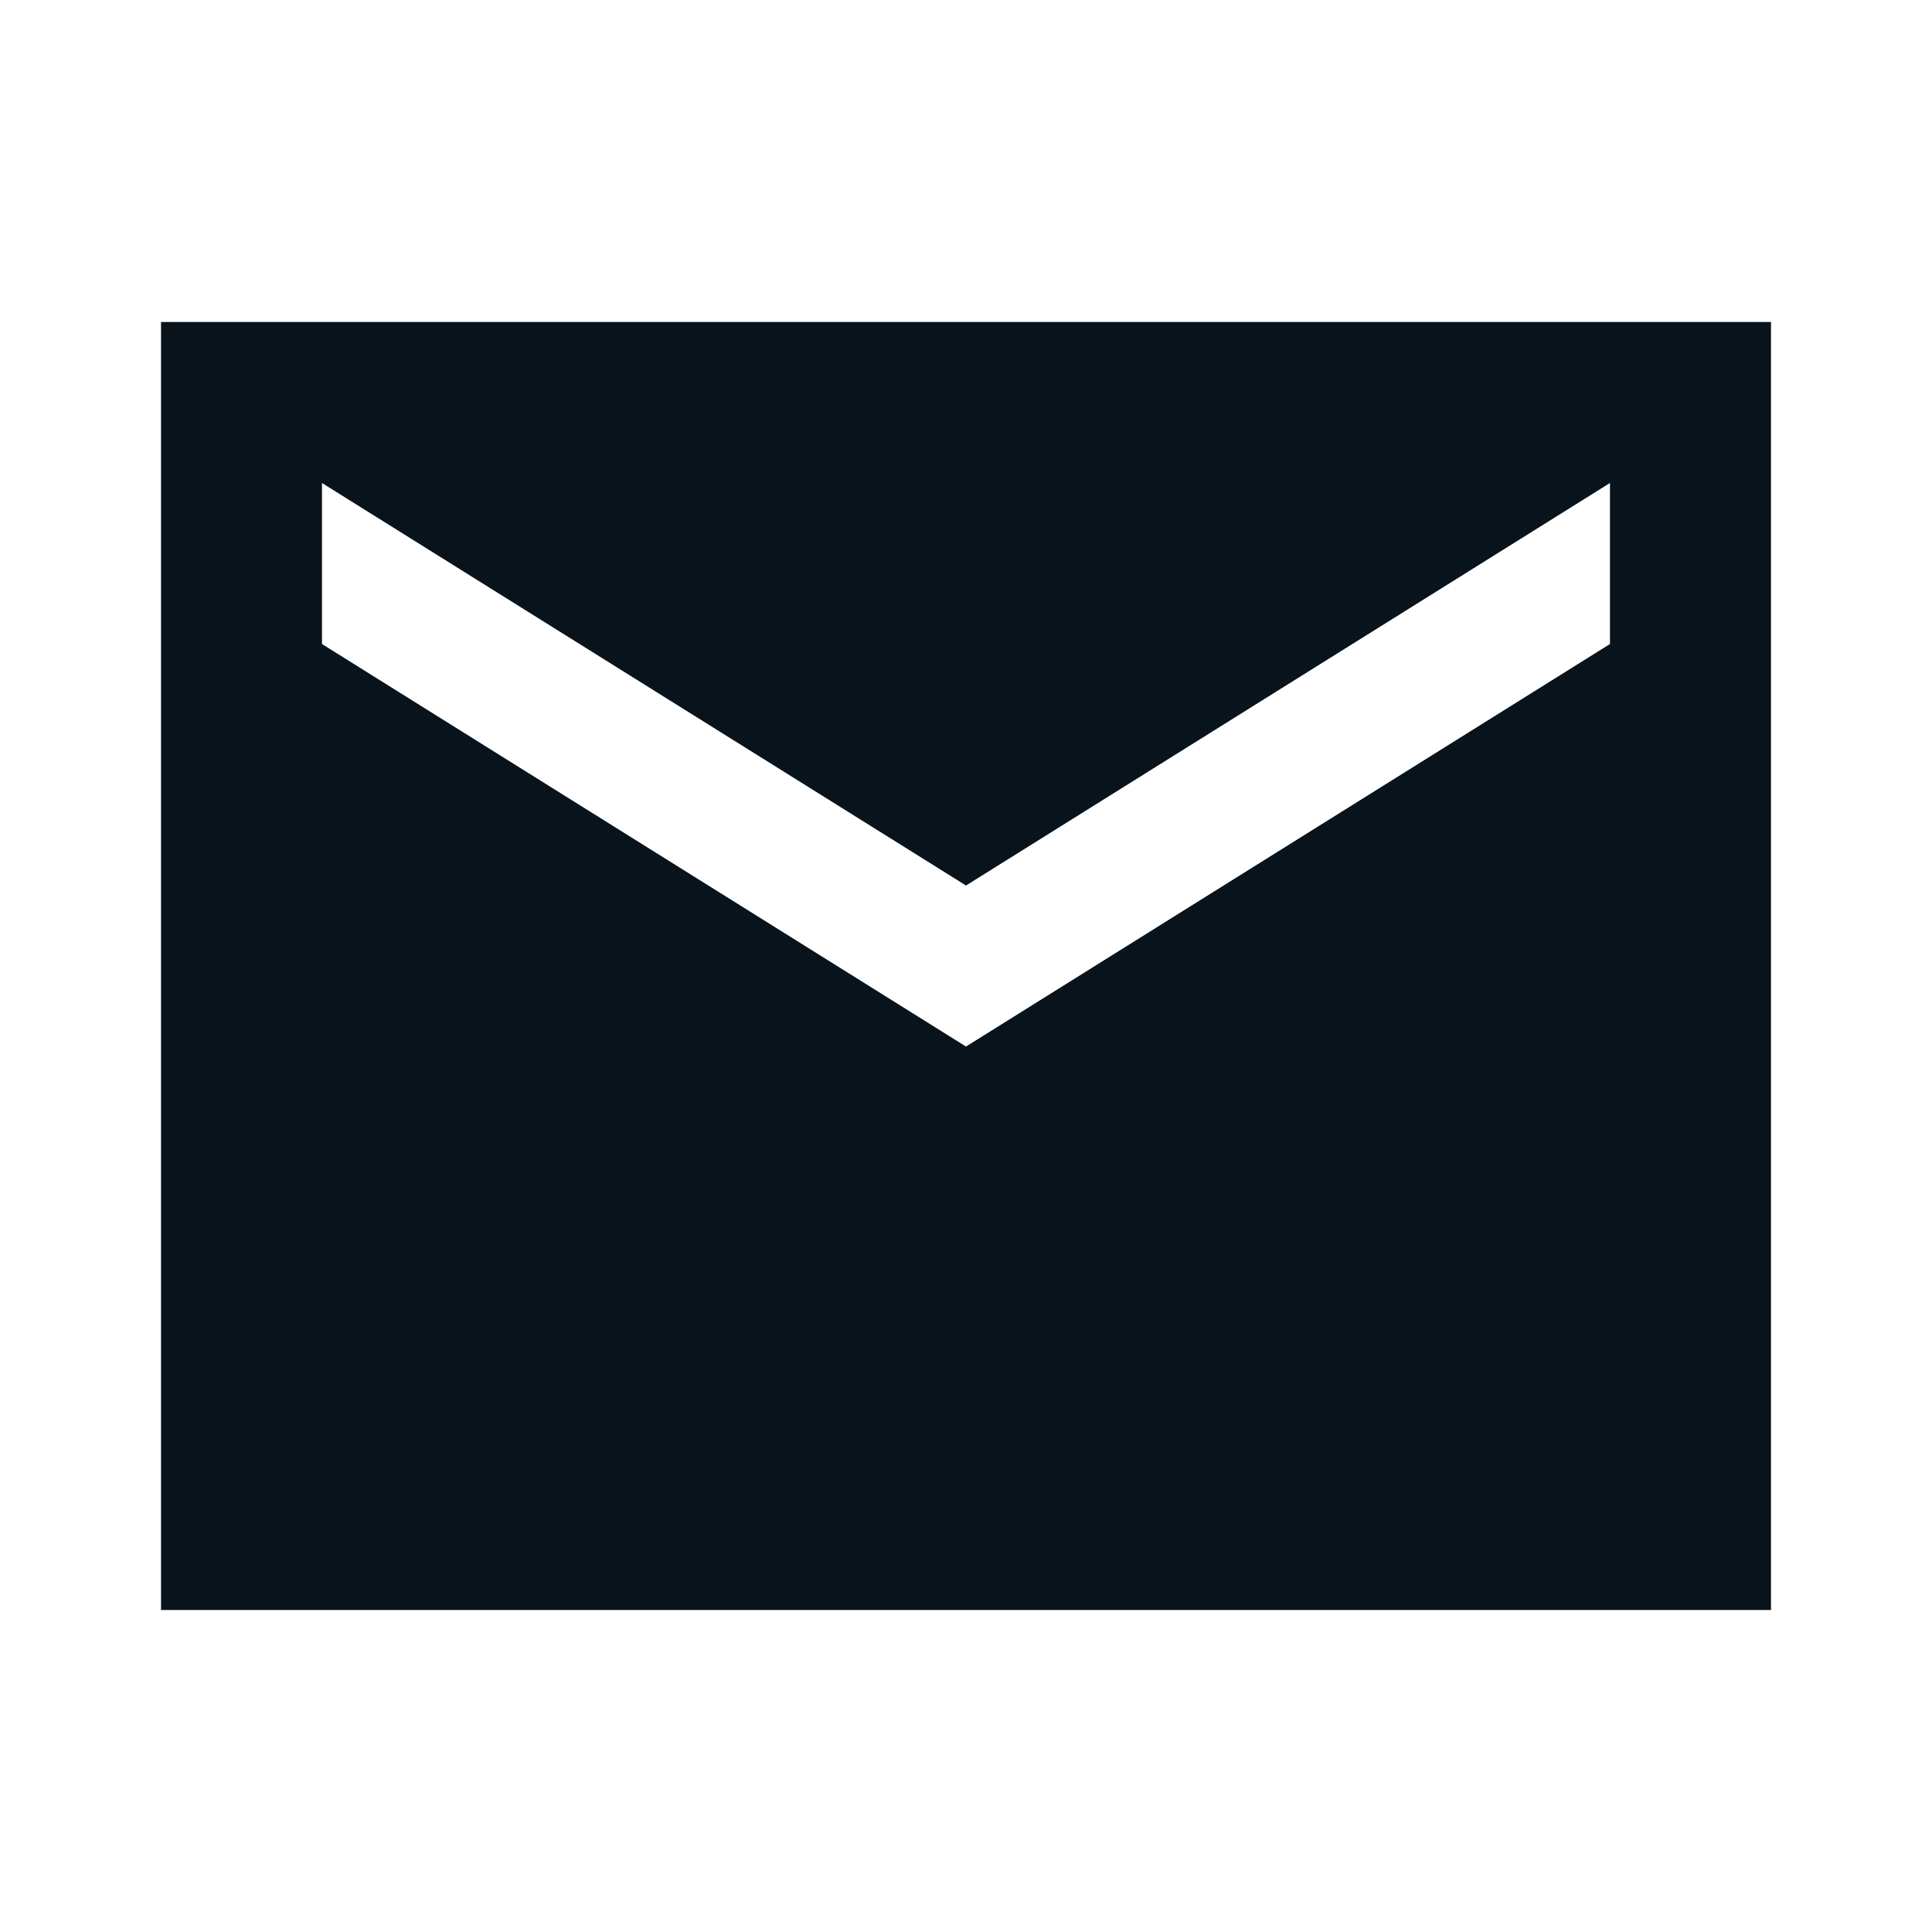 <svg width="32" height="32" viewBox="0 0 32 32" fill="none" xmlns="http://www.w3.org/2000/svg">
<mask id="mask0_4108_221" style="mask-type:alpha" maskUnits="userSpaceOnUse" x="0" y="0" width="32" height="32">
<rect width="32" height="32" fill="#D9D9D9"/>
</mask>
<g mask="url(#mask0_4108_221)">
<path d="M2.667 26.667V5.333H29.333V26.667H2.667ZM16 17.334L26.666 10.667V8L16 14.667L5.333 8V10.667L16 17.334Z" fill="#09131C"/>
</g>
</svg>
